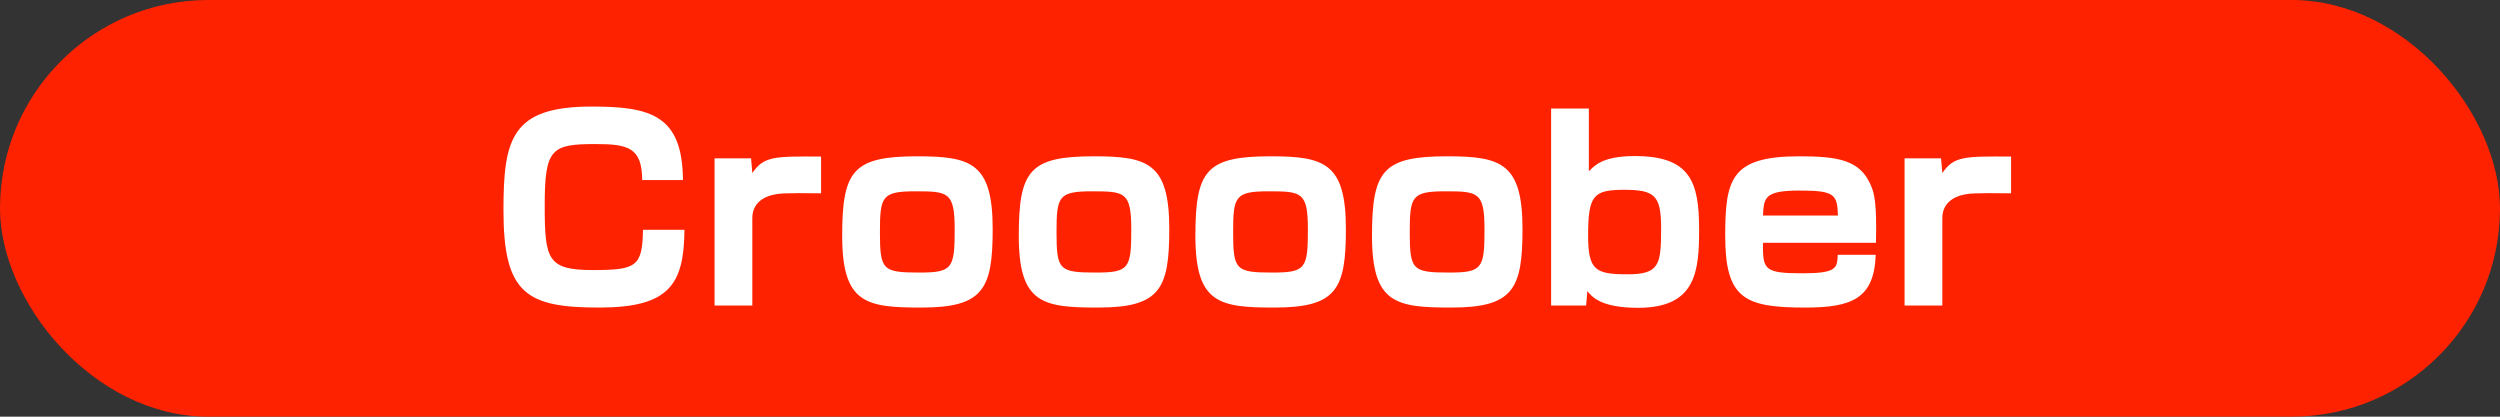 <?xml version="1.0" encoding="UTF-8"?>
<svg width="180px" height="30px" viewBox="0 0 180 30" version="1.1" xmlns="http://www.w3.org/2000/svg" xmlns:xlink="http://www.w3.org/1999/xlink">
    <rect x="0" y="0" width="180" height="30" fill="#333333" stroke="none"/>
    <!-- Generator: Sketch 47 (45396) - http://www.bohemiancoding.com/sketch -->
    <title>web-label</title>
    <desc>Created with Sketch.</desc>
    <defs></defs>
    <g id="Page-1" stroke="none" stroke-width="1" fill="none" fill-rule="evenodd">
        <g id="page" transform="translate(-774, -1509)">
            <g id="web-label" transform="translate(774, 1509)">
                <rect id="Rectangle-2" fill="#FF2200" x="0" y="0" width="180" height="30" rx="15"></rect>
                <path d="M49.173,12.964 C49.137,8.302 46.869,7.672 42.603,7.672 C36.843,7.672 36.249,9.958 36.249,15.142 C36.249,21.154 37.905,22.144 43.143,22.144 C48.201,22.144 49.245,20.47 49.281,16.546 L46.293,16.546 C46.257,19.192 45.807,19.444 42.693,19.444 C39.417,19.444 39.219,18.688 39.219,14.782 C39.219,10.696 39.705,10.372 42.873,10.372 C45.231,10.372 46.221,10.624 46.239,12.964 L49.173,12.964 Z M51.449,11.398 L51.449,22 L54.167,22 L54.167,15.7 C54.167,14.638 54.977,14.152 55.751,14.008 C56.093,13.936 56.417,13.882 59.117,13.918 L59.117,11.272 C55.769,11.254 54.995,11.236 54.167,12.46 L54.077,11.398 L51.449,11.398 Z M66.055,11.254 C69.943,11.254 71.473,11.758 71.473,16.492 C71.473,20.812 70.807,22.144 66.343,22.144 C62.347,22.144 60.637,21.856 60.637,16.978 C60.637,12.262 61.429,11.254 66.055,11.254 Z M63.355,16.744 C63.355,19.444 63.553,19.624 66.199,19.624 C68.575,19.624 68.737,19.318 68.737,16.528 C68.737,13.828 68.287,13.774 65.911,13.774 C63.481,13.774 63.355,14.152 63.355,16.744 Z M78.77,11.254 C82.658,11.254 84.188,11.758 84.188,16.492 C84.188,20.812 83.522,22.144 79.058,22.144 C75.062,22.144 73.352,21.856 73.352,16.978 C73.352,12.262 74.144,11.254 78.77,11.254 Z M76.07,16.744 C76.07,19.444 76.268,19.624 78.914,19.624 C81.29,19.624 81.452,19.318 81.452,16.528 C81.452,13.828 81.002,13.774 78.626,13.774 C76.196,13.774 76.07,14.152 76.07,16.744 Z M91.486,11.254 C95.374,11.254 96.904,11.758 96.904,16.492 C96.904,20.812 96.238,22.144 91.774,22.144 C87.778,22.144 86.068,21.856 86.068,16.978 C86.068,12.262 86.86,11.254 91.486,11.254 Z M88.786,16.744 C88.786,19.444 88.984,19.624 91.63,19.624 C94.006,19.624 94.168,19.318 94.168,16.528 C94.168,13.828 93.718,13.774 91.342,13.774 C88.912,13.774 88.786,14.152 88.786,16.744 Z M104.202,11.254 C108.09,11.254 109.62,11.758 109.62,16.492 C109.62,20.812 108.954,22.144 104.49,22.144 C100.494,22.144 98.784,21.856 98.784,16.978 C98.784,12.262 99.576,11.254 104.202,11.254 Z M101.502,16.744 C101.502,19.444 101.7,19.624 104.346,19.624 C106.722,19.624 106.884,19.318 106.884,16.528 C106.884,13.828 106.434,13.774 104.058,13.774 C101.628,13.774 101.502,14.152 101.502,16.744 Z M111.68,7.816 L114.398,7.816 L114.398,12.334 C114.812,11.902 115.424,11.236 117.71,11.236 C121.706,11.236 122.336,13.108 122.336,16.51 C122.336,19.534 122.12,22.162 117.944,22.162 C115.226,22.162 114.614,21.352 114.29,20.956 L114.2,22 L111.68,22 L111.68,7.816 Z M116.936,13.666 C114.722,13.666 114.344,14.062 114.344,16.978 C114.344,19.48 114.902,19.75 117.188,19.75 C119.492,19.75 119.6,19.048 119.6,16.42 C119.6,14.062 119.132,13.666 116.936,13.666 Z M135.069,17.482 L126.933,17.482 C126.915,19.408 127.005,19.678 129.795,19.678 C132.261,19.678 132.279,19.282 132.315,18.346 L135.051,18.346 C134.943,21.496 133.341,22.144 129.975,22.144 C125.619,22.144 124.215,21.514 124.215,16.978 C124.215,12.874 124.647,11.254 129.543,11.254 C132.315,11.254 133.935,11.506 134.709,13.36 C134.943,13.918 135.141,14.566 135.069,17.482 Z M126.933,15.52 L132.333,15.52 C132.279,13.99 132.099,13.72 129.561,13.72 C127.023,13.72 127.005,14.242 126.933,15.52 Z M137.129,11.398 L137.129,22 L139.847,22 L139.847,15.7 C139.847,14.638 140.657,14.152 141.431,14.008 C141.773,13.936 142.097,13.882 144.797,13.918 L144.797,11.272 C141.449,11.254 140.675,11.236 139.847,12.46 L139.757,11.398 L137.129,11.398 Z" id="売ってもOK" fill="#FFFFFF"></path>
            </g>
        </g>
    </g>
</svg>